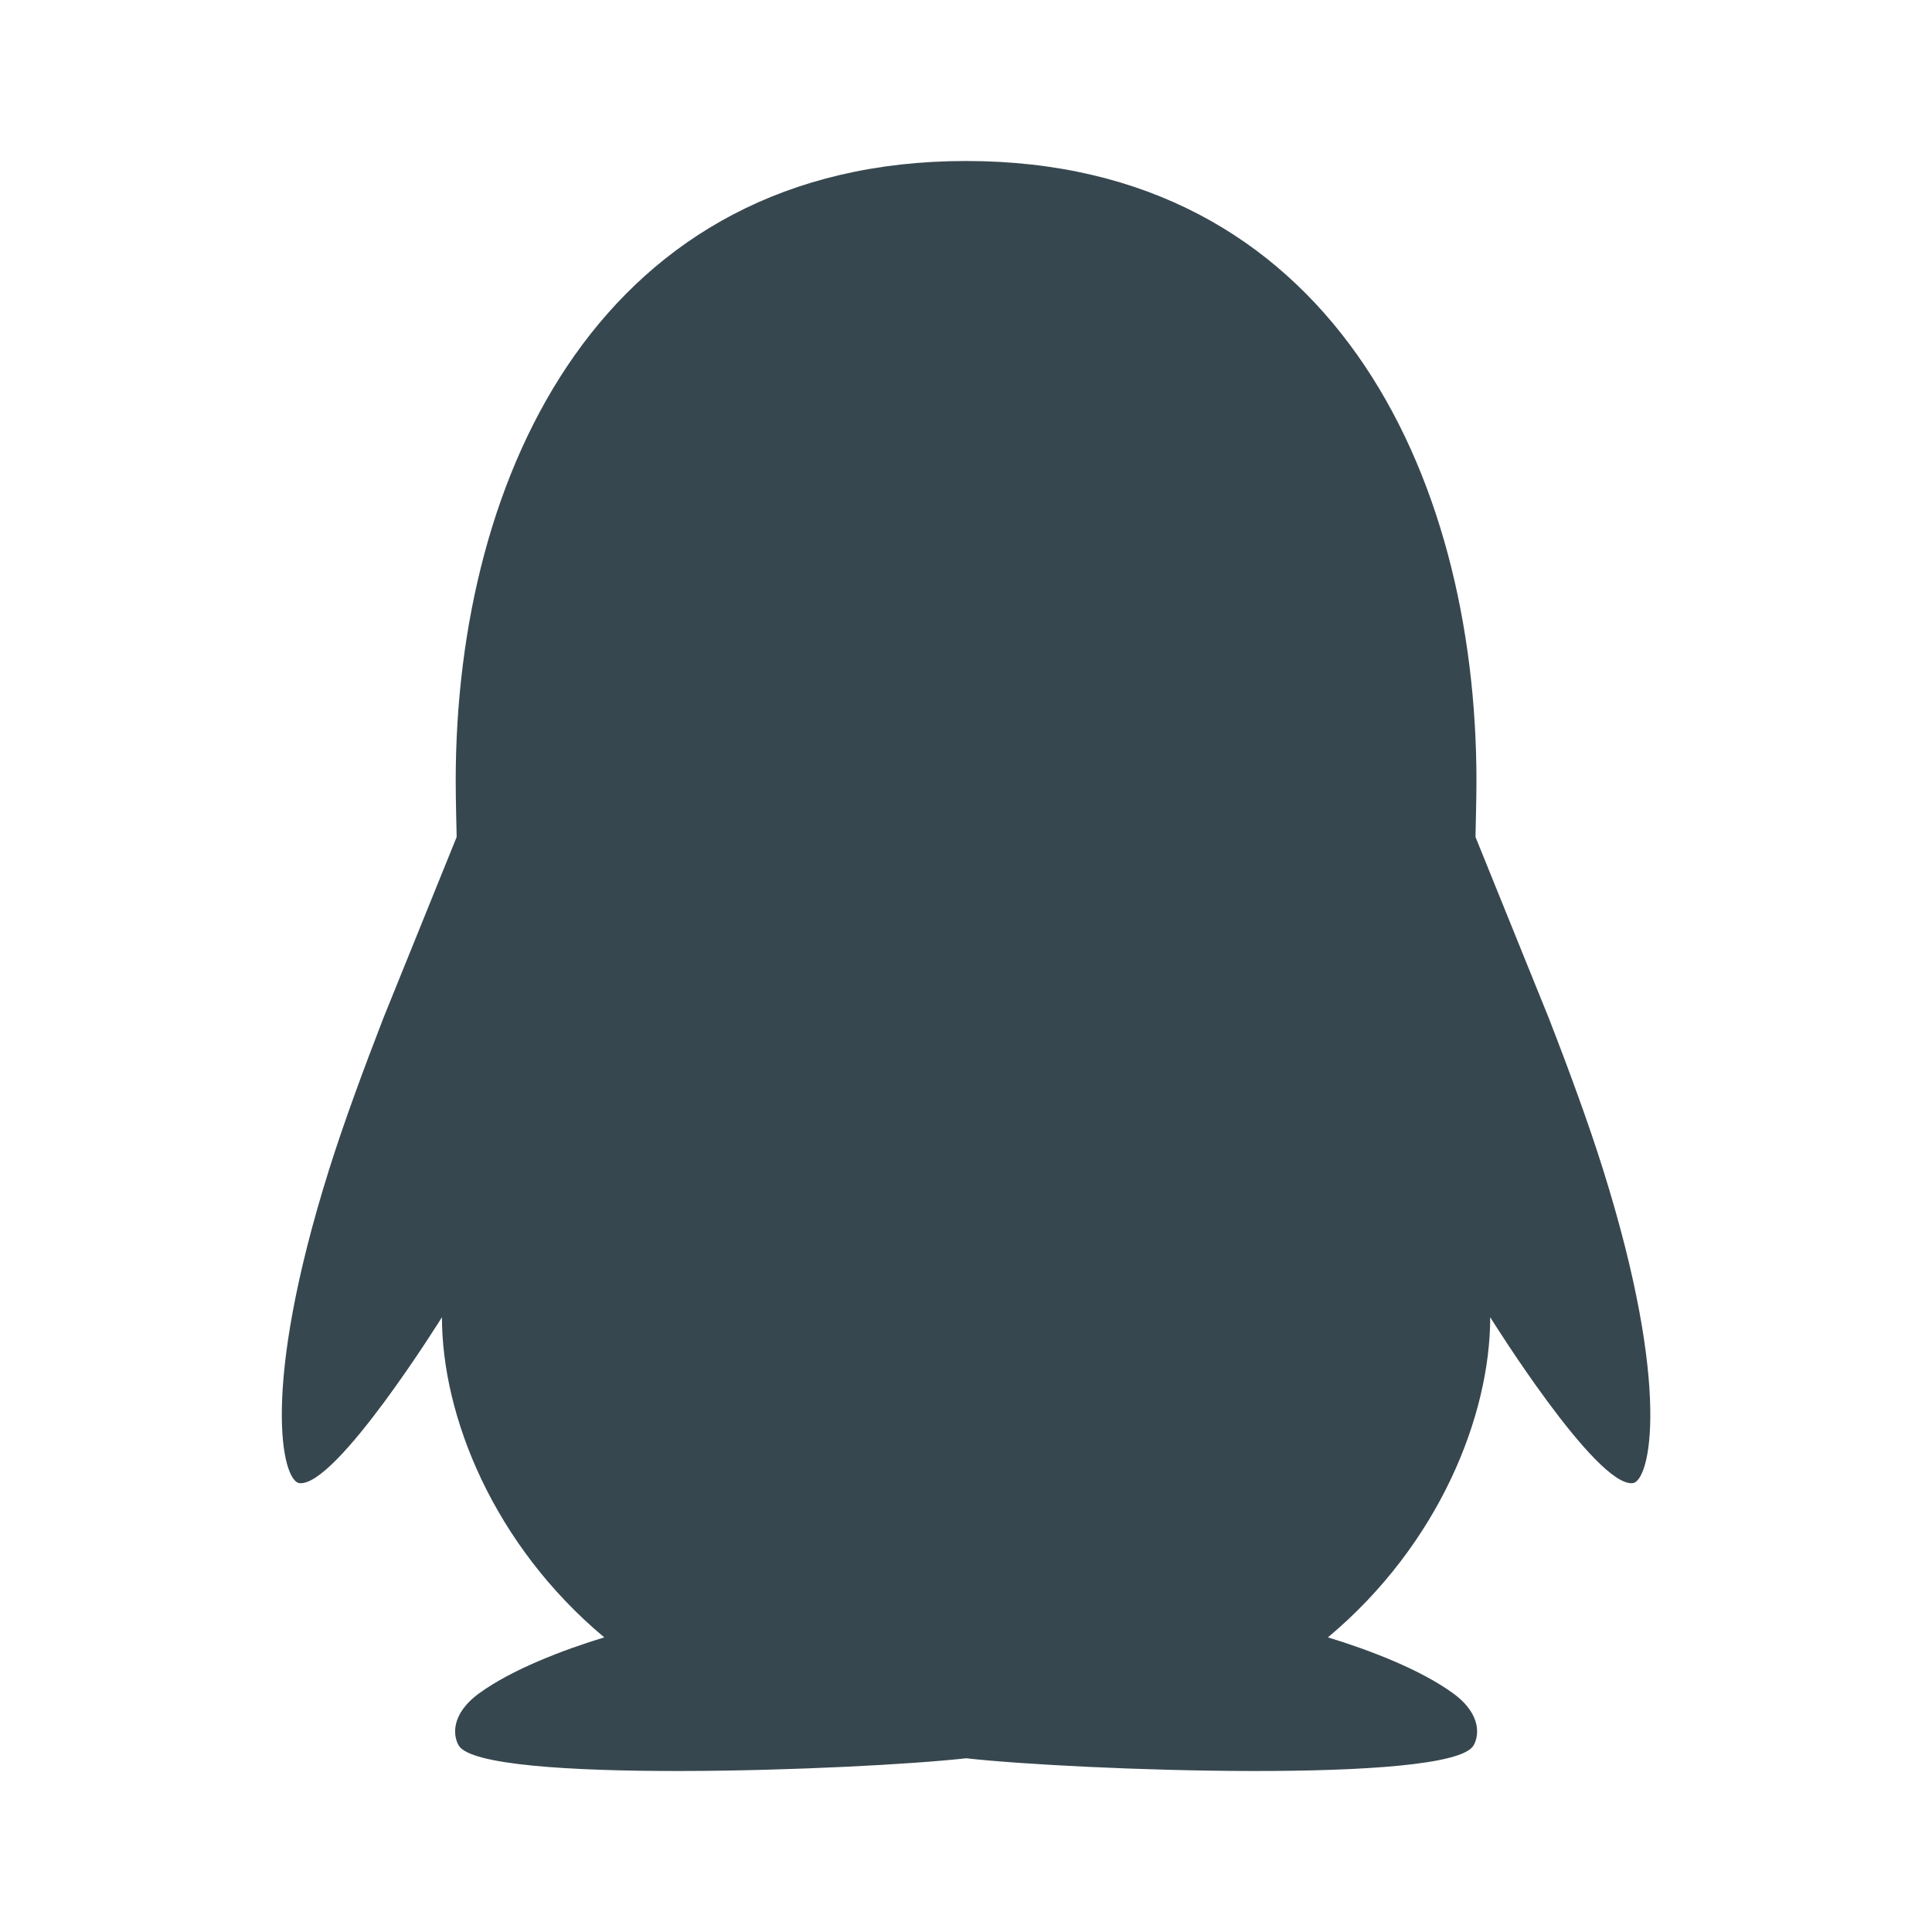 <svg xmlns="http://www.w3.org/2000/svg" viewBox="0 0 24 24"><path d="M19.914 14.529C19.734 13.955 19.488 13.286 19.238 12.643L18.329 10.397C18.329 10.371 18.341 9.929 18.341 9.701C18.341 5.86 16.508 2 12.001 2C7.494 2 5.661 5.86 5.661 9.701C5.661 9.929 5.672 10.371 5.673 10.397L4.764 12.643C4.515 13.286 4.268 13.955 4.088 14.529C3.228 17.266 3.507 18.398 3.719 18.424C4.174 18.478 5.49 16.363 5.49 16.363C5.49 17.588 6.127 19.186 7.506 20.34C6.991 20.497 6.359 20.739 5.952 21.035C5.587 21.302 5.633 21.574 5.699 21.684C5.988 22.166 10.654 21.992 12.002 21.842C13.349 21.992 18.016 22.166 18.304 21.684C18.37 21.574 18.416 21.302 18.051 21.035C17.644 20.739 17.012 20.497 16.496 20.34C17.875 19.186 18.512 17.588 18.512 16.363C18.512 16.363 19.828 18.478 20.283 18.424C20.495 18.398 20.773 17.266 19.914 14.529Z" fill="rgba(55,71,79,1)"></path></svg>